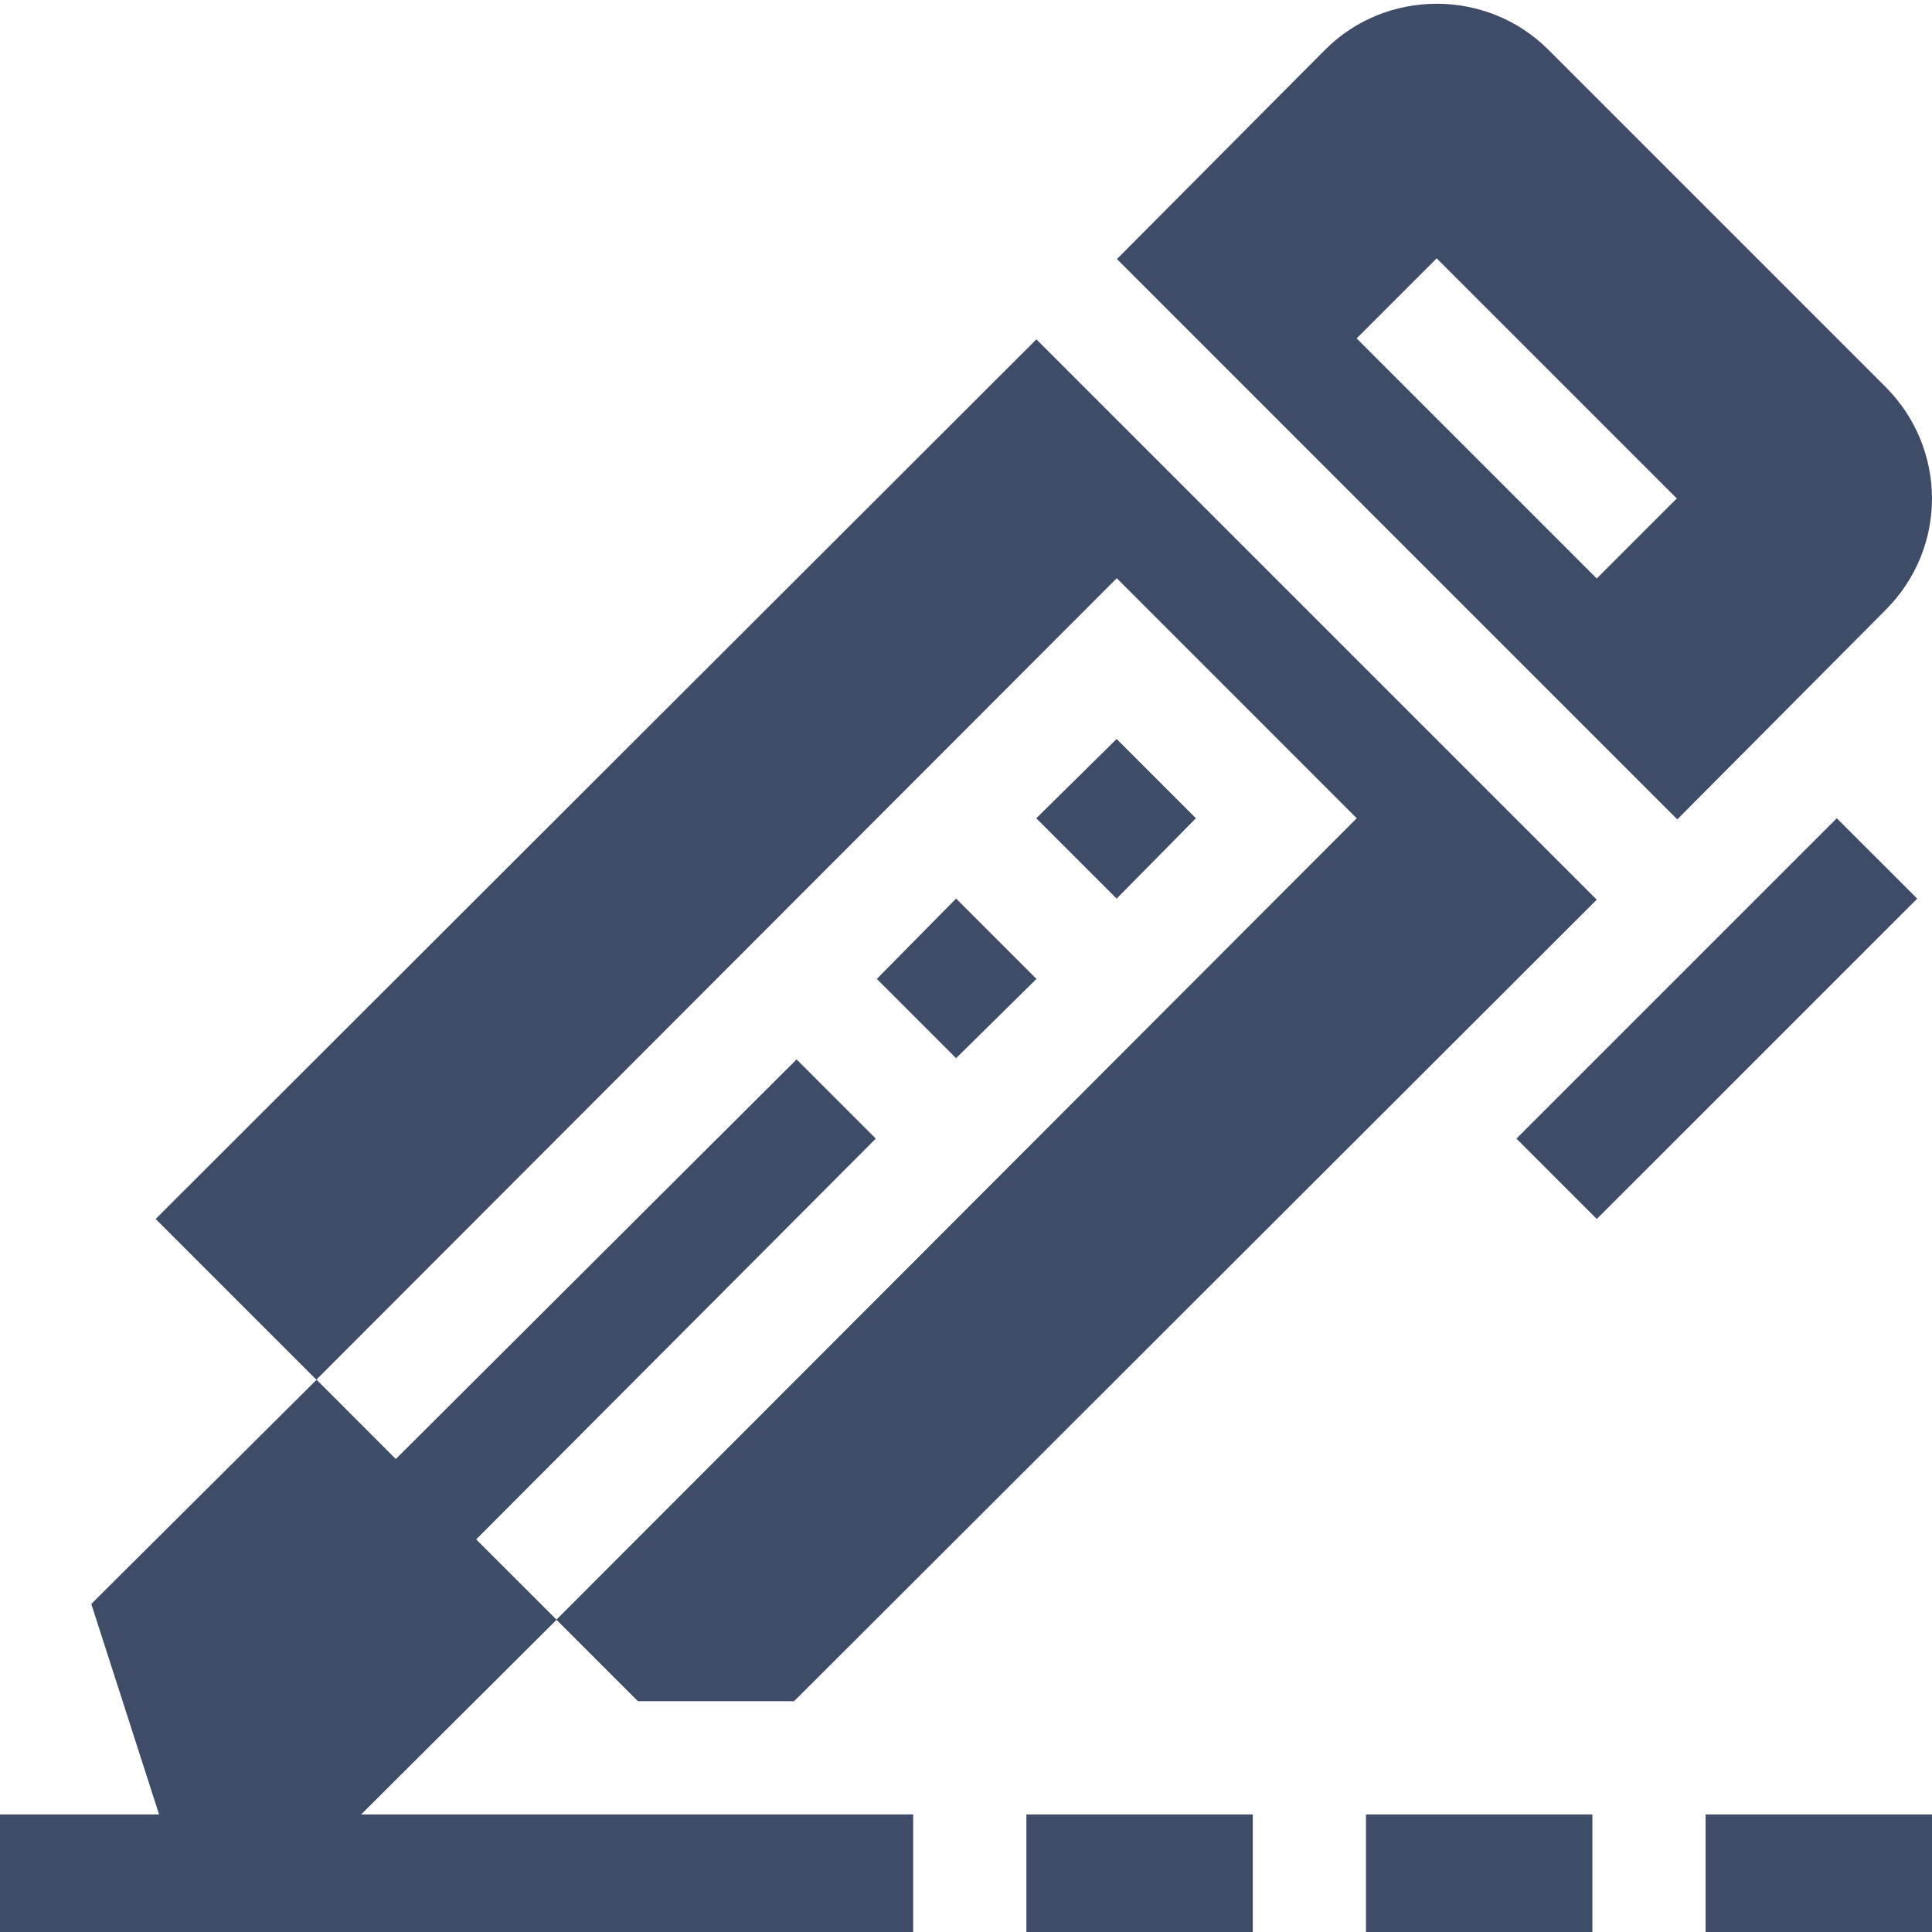 <svg width="32" height="32" viewBox="0 0 32 32" fill="none" xmlns="http://www.w3.org/2000/svg">
<g clip-path="url(#clip0_2959_229)">
<path d="M17.167 16.214L15.836 14.883L14.523 16.214L15.836 17.527L17.167 16.214Z" fill="#3E4C67"/>
<path d="M22.472 13.553L9.216 26.827L10.566 28.177H13.153L26.447 14.902L17.166 5.621L2.578 20.19L5.24 22.852L18.497 9.577L22.472 13.553Z" fill="#3E4C67"/>
<path d="M19.808 13.553L18.495 12.24L17.164 13.553L18.495 14.884L19.808 13.553Z" fill="#3E4C67"/>
<path d="M25.117 18.859L30.423 13.553L31.755 14.884L26.448 20.19L25.117 18.859Z" fill="#3E4C67"/>
<path d="M31.231 10.103C32.267 9.067 32.245 7.423 31.231 6.409L25.644 0.822C24.631 -0.191 22.962 -0.191 21.95 0.822L18.5 4.291L27.781 13.572L31.231 10.103ZM26.447 9.582L22.47 5.605L23.796 4.279L27.773 8.256L26.447 9.582Z" fill="#3E4C67"/>
<path d="M9.219 26.828C8.693 26.302 8.255 25.864 7.887 25.497L14.506 18.859L13.194 17.547L6.556 24.166C5.556 23.166 6.197 23.806 5.244 22.853L1.512 26.566L2.635 30.053H0V32.053H15.125V30.053H5.981L9.219 26.828Z" fill="#3E4C67"/>
<path d="M22.625 30.053H26.375V32.053H22.625V30.053Z" fill="#3E4C67"/>
<path d="M17 30.053H20.75V32.053H17V30.053Z" fill="#3E4C67"/>
<path d="M28.25 30.053H32V32.053H28.25V30.053Z" fill="#3E4C67"/>
</g>
<defs>
<clipPath id="clip0_2959_229">
<rect width="32" height="32" fill="white"/>
</clipPath>
</defs>
</svg>
